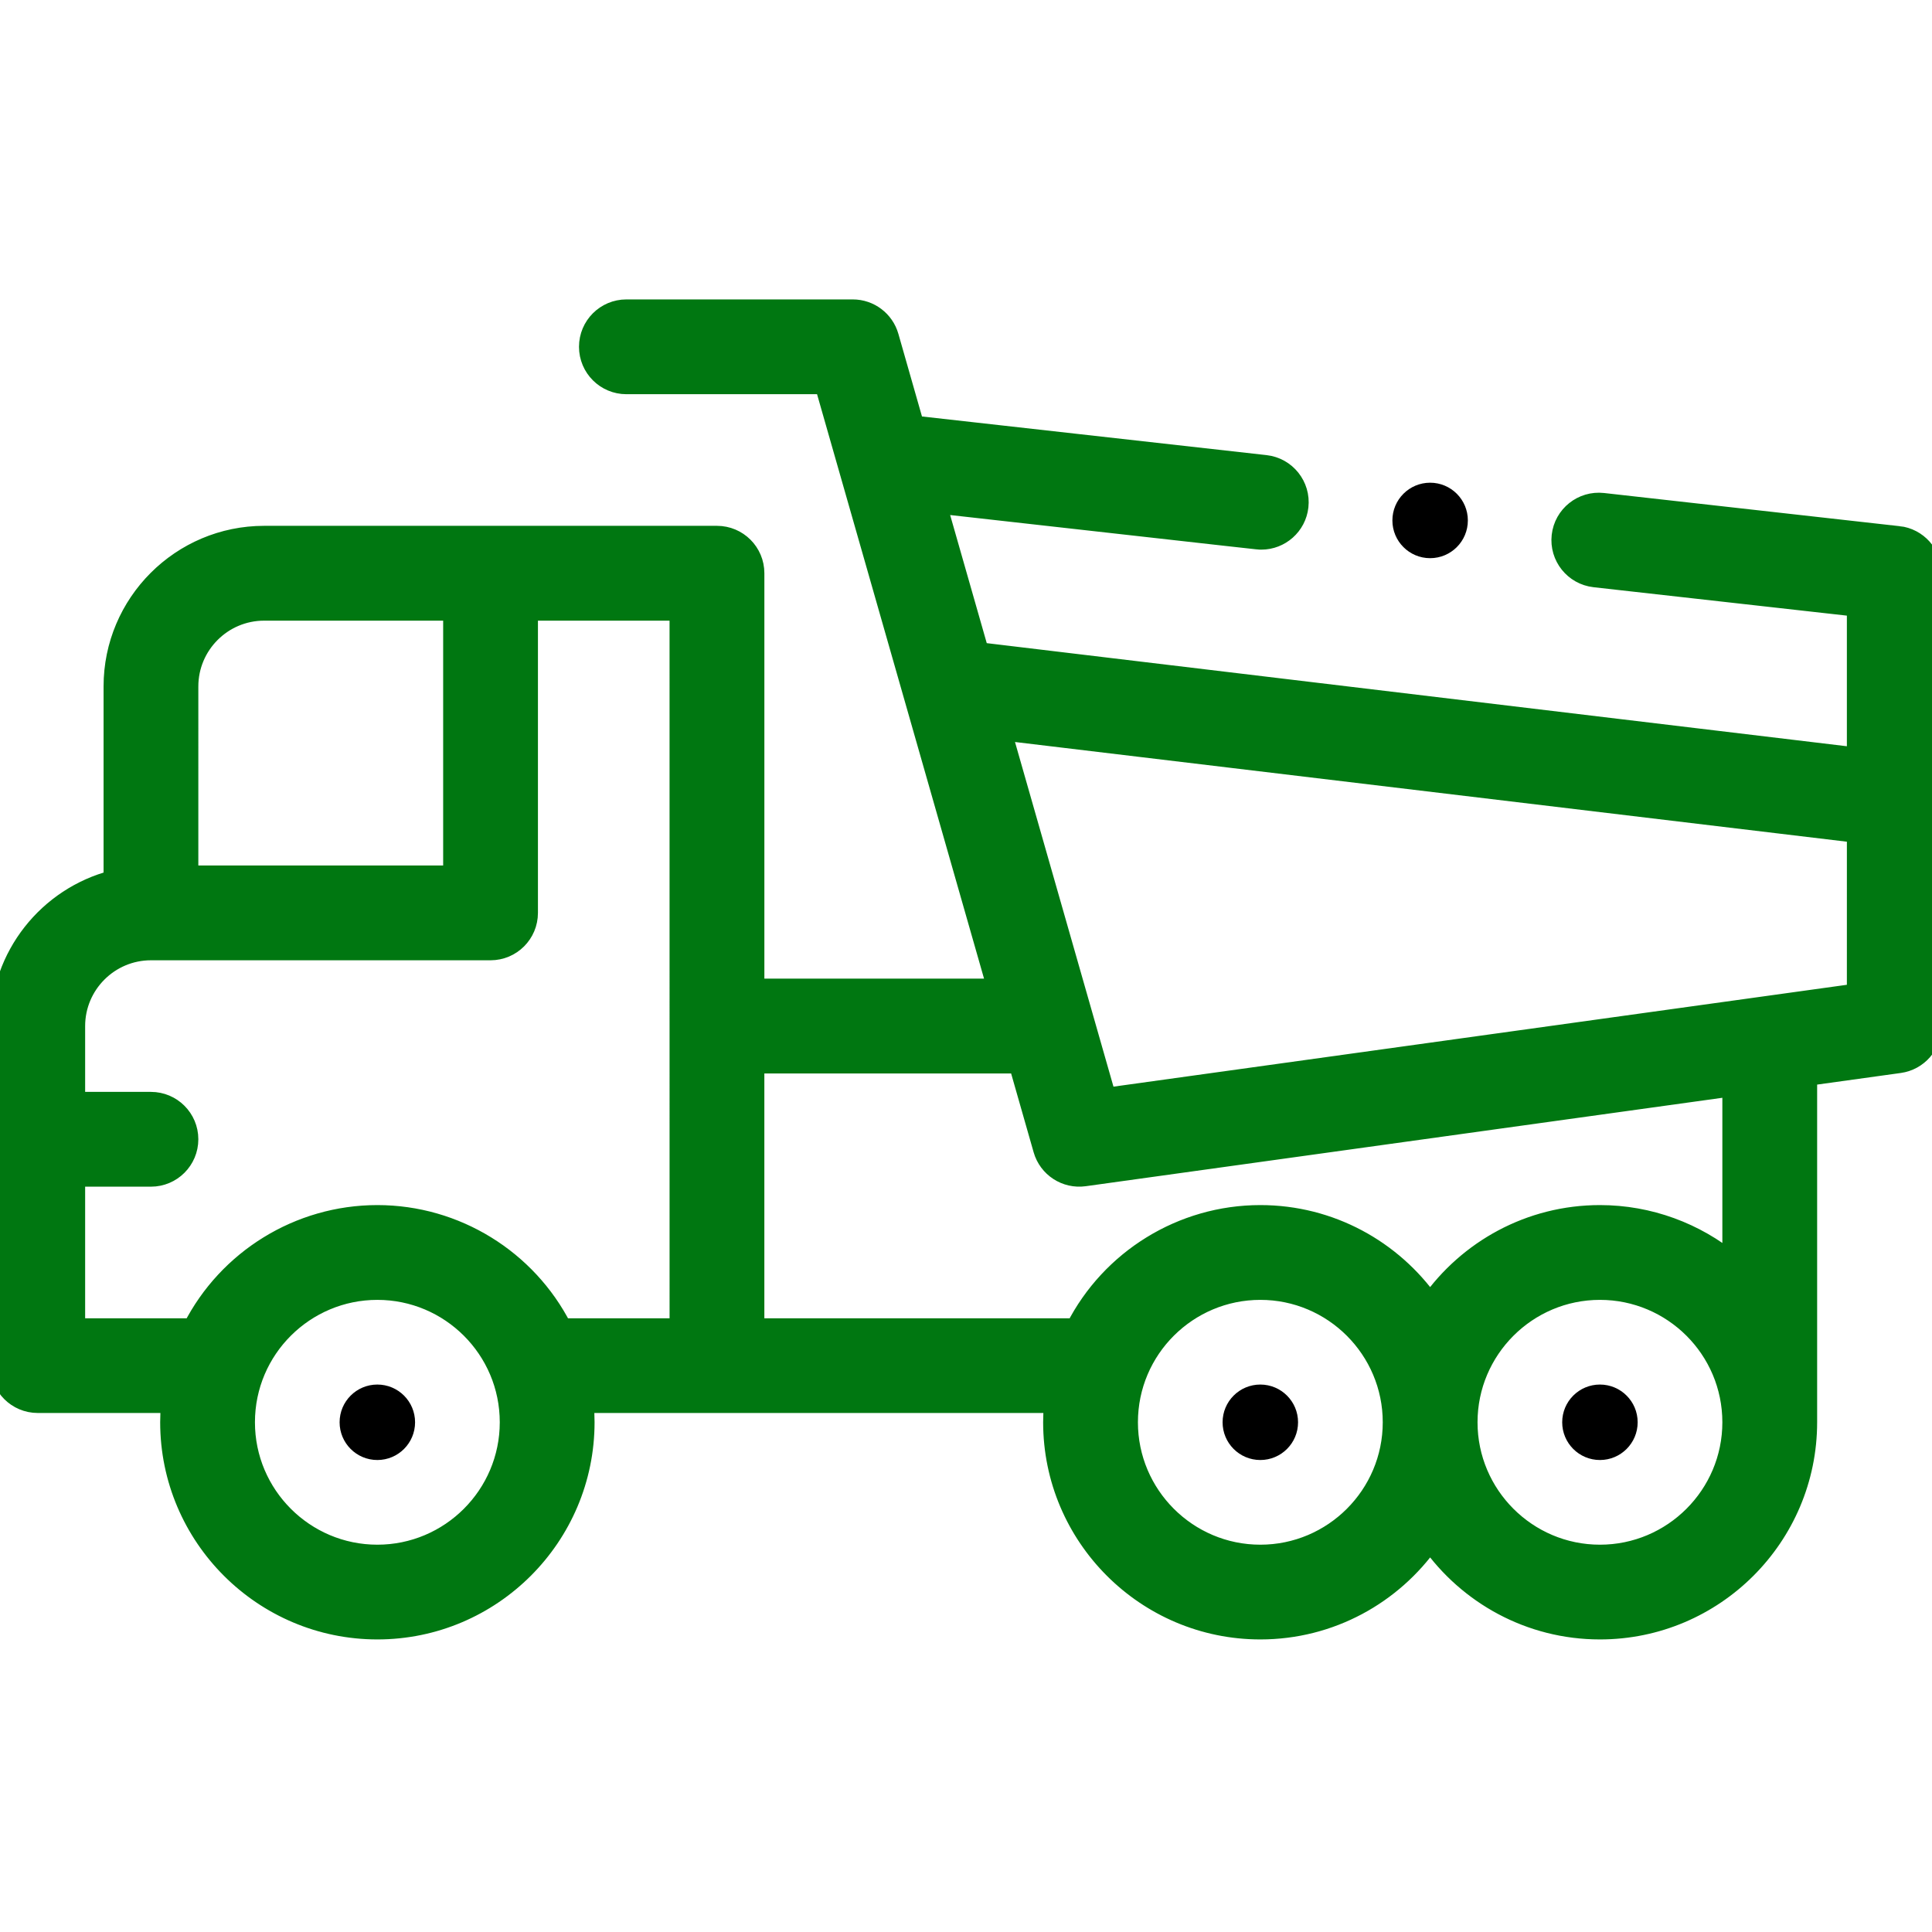 <?xml version="1.0" encoding="UTF-8"?> <svg xmlns="http://www.w3.org/2000/svg" height="100" viewBox="0 0 100 100" width="100"><g fill="none" transform="translate(0 16)"><g fill="#000"><circle cx="82.812" cy="57.617" r="1.953"></circle><circle cx="65.234" cy="57.617" r="1.953"></circle><circle cx="19.531" cy="57.617" r="1.953"></circle><circle cx="74.023" cy="10.938" r="1.953"></circle></g><path d="m98.265 11.731-15.293-1.716c-1.071-.12-2.039.651-2.159 1.723-.12 1.072.651 2.038 1.723 2.159l13.558 1.521v7.771l-45.409-5.443-2.191-7.668c17.597 1.97 16.584 1.871 16.793 1.871.981 0 1.827-.738 1.938-1.736.12-1.072-.651-2.038-1.723-2.159l-18.169-2.038-1.314-4.601c-.24-.838-1.006-1.417-1.878-1.417h-11.719c-1.079 0-1.953.874-1.953 1.953s.875 1.953 1.953 1.953h10.246c1.005 3.517 8.042 28.146 8.929 31.25h-12.533v-21.484c0-1.079-.875-1.953-1.953-1.953h-23.438c-4.308 0-7.812 3.505-7.812 7.812v10.013c-3.366.869-5.859 3.932-5.859 7.565v17.578c0 1.079.875 1.951 1.953 1.951h6.881c-.029.323-.045.649-.045.977 0 5.923 4.819 10.744 10.742 10.744s10.742-4.821 10.742-10.744c0-.328-.016-.653-.045-.977h24.308c-.029.323-.045.649-.045.977 0 5.923 4.819 10.744 10.742 10.744 3.63 0 6.844-1.812 8.789-4.577 1.946 2.765 5.159 4.577 8.789 4.577 5.923 0 10.742-4.819 10.742-10.742 0-6.206 0-17.89 0-17.912l4.761-.661c.966-.134 1.685-.96 1.685-1.935v-23.438c0-.994-.747-1.83-1.735-1.941zm-88.499 7.8c0-2.154 1.752-3.906 3.906-3.906h9.766v13.672h-13.672zm9.766 44.922c-3.769 0-6.836-3.067-6.836-6.836 0-3.794 3.085-6.836 6.836-6.836 3.762 0 6.836 3.054 6.836 6.836 0 3.769-3.067 6.836-6.836 6.836zm15.625-11.719h-6.058c-1.814-3.554-5.499-5.859-9.567-5.859-4.069 0-7.756 2.307-9.568 5.859h-6.057v-7.812h3.906c1.079 0 1.953-.874 1.953-1.953s-.875-1.953-1.953-1.953h-3.906v-3.906c0-2.154 1.752-3.906 3.906-3.906h17.578c1.079 0 1.953-.874 1.953-1.953v-15.625h7.812zm30.078 11.719c-3.769 0-6.836-3.067-6.836-6.836 0-3.794 3.085-6.836 6.836-6.836 3.769 0 6.836 3.067 6.836 6.836s-3.067 6.836-6.836 6.836zm17.578 0c-3.769 0-6.836-3.067-6.836-6.836s3.067-6.836 6.836-6.836c3.762 0 6.836 3.054 6.836 6.836 0 3.769-3.067 6.836-6.836 6.836zm6.836-15.119c-1.884-1.553-4.285-2.459-6.836-2.459-3.63 0-6.844 1.812-8.789 4.577-1.946-2.765-5.159-4.577-8.789-4.577-4.069 0-7.756 2.307-9.568 5.859h-16.604v-13.672h13.65l1.269 4.443c.267.934 1.181 1.532 2.147 1.398l33.52-4.656zm6.445-13.926c-.183.023-5.6.778-38.822 5.392-.81-2.835-4.776-16.715-5.423-18.98l44.246 5.303z" fill="#071" stroke="#071"></path></g></svg> 